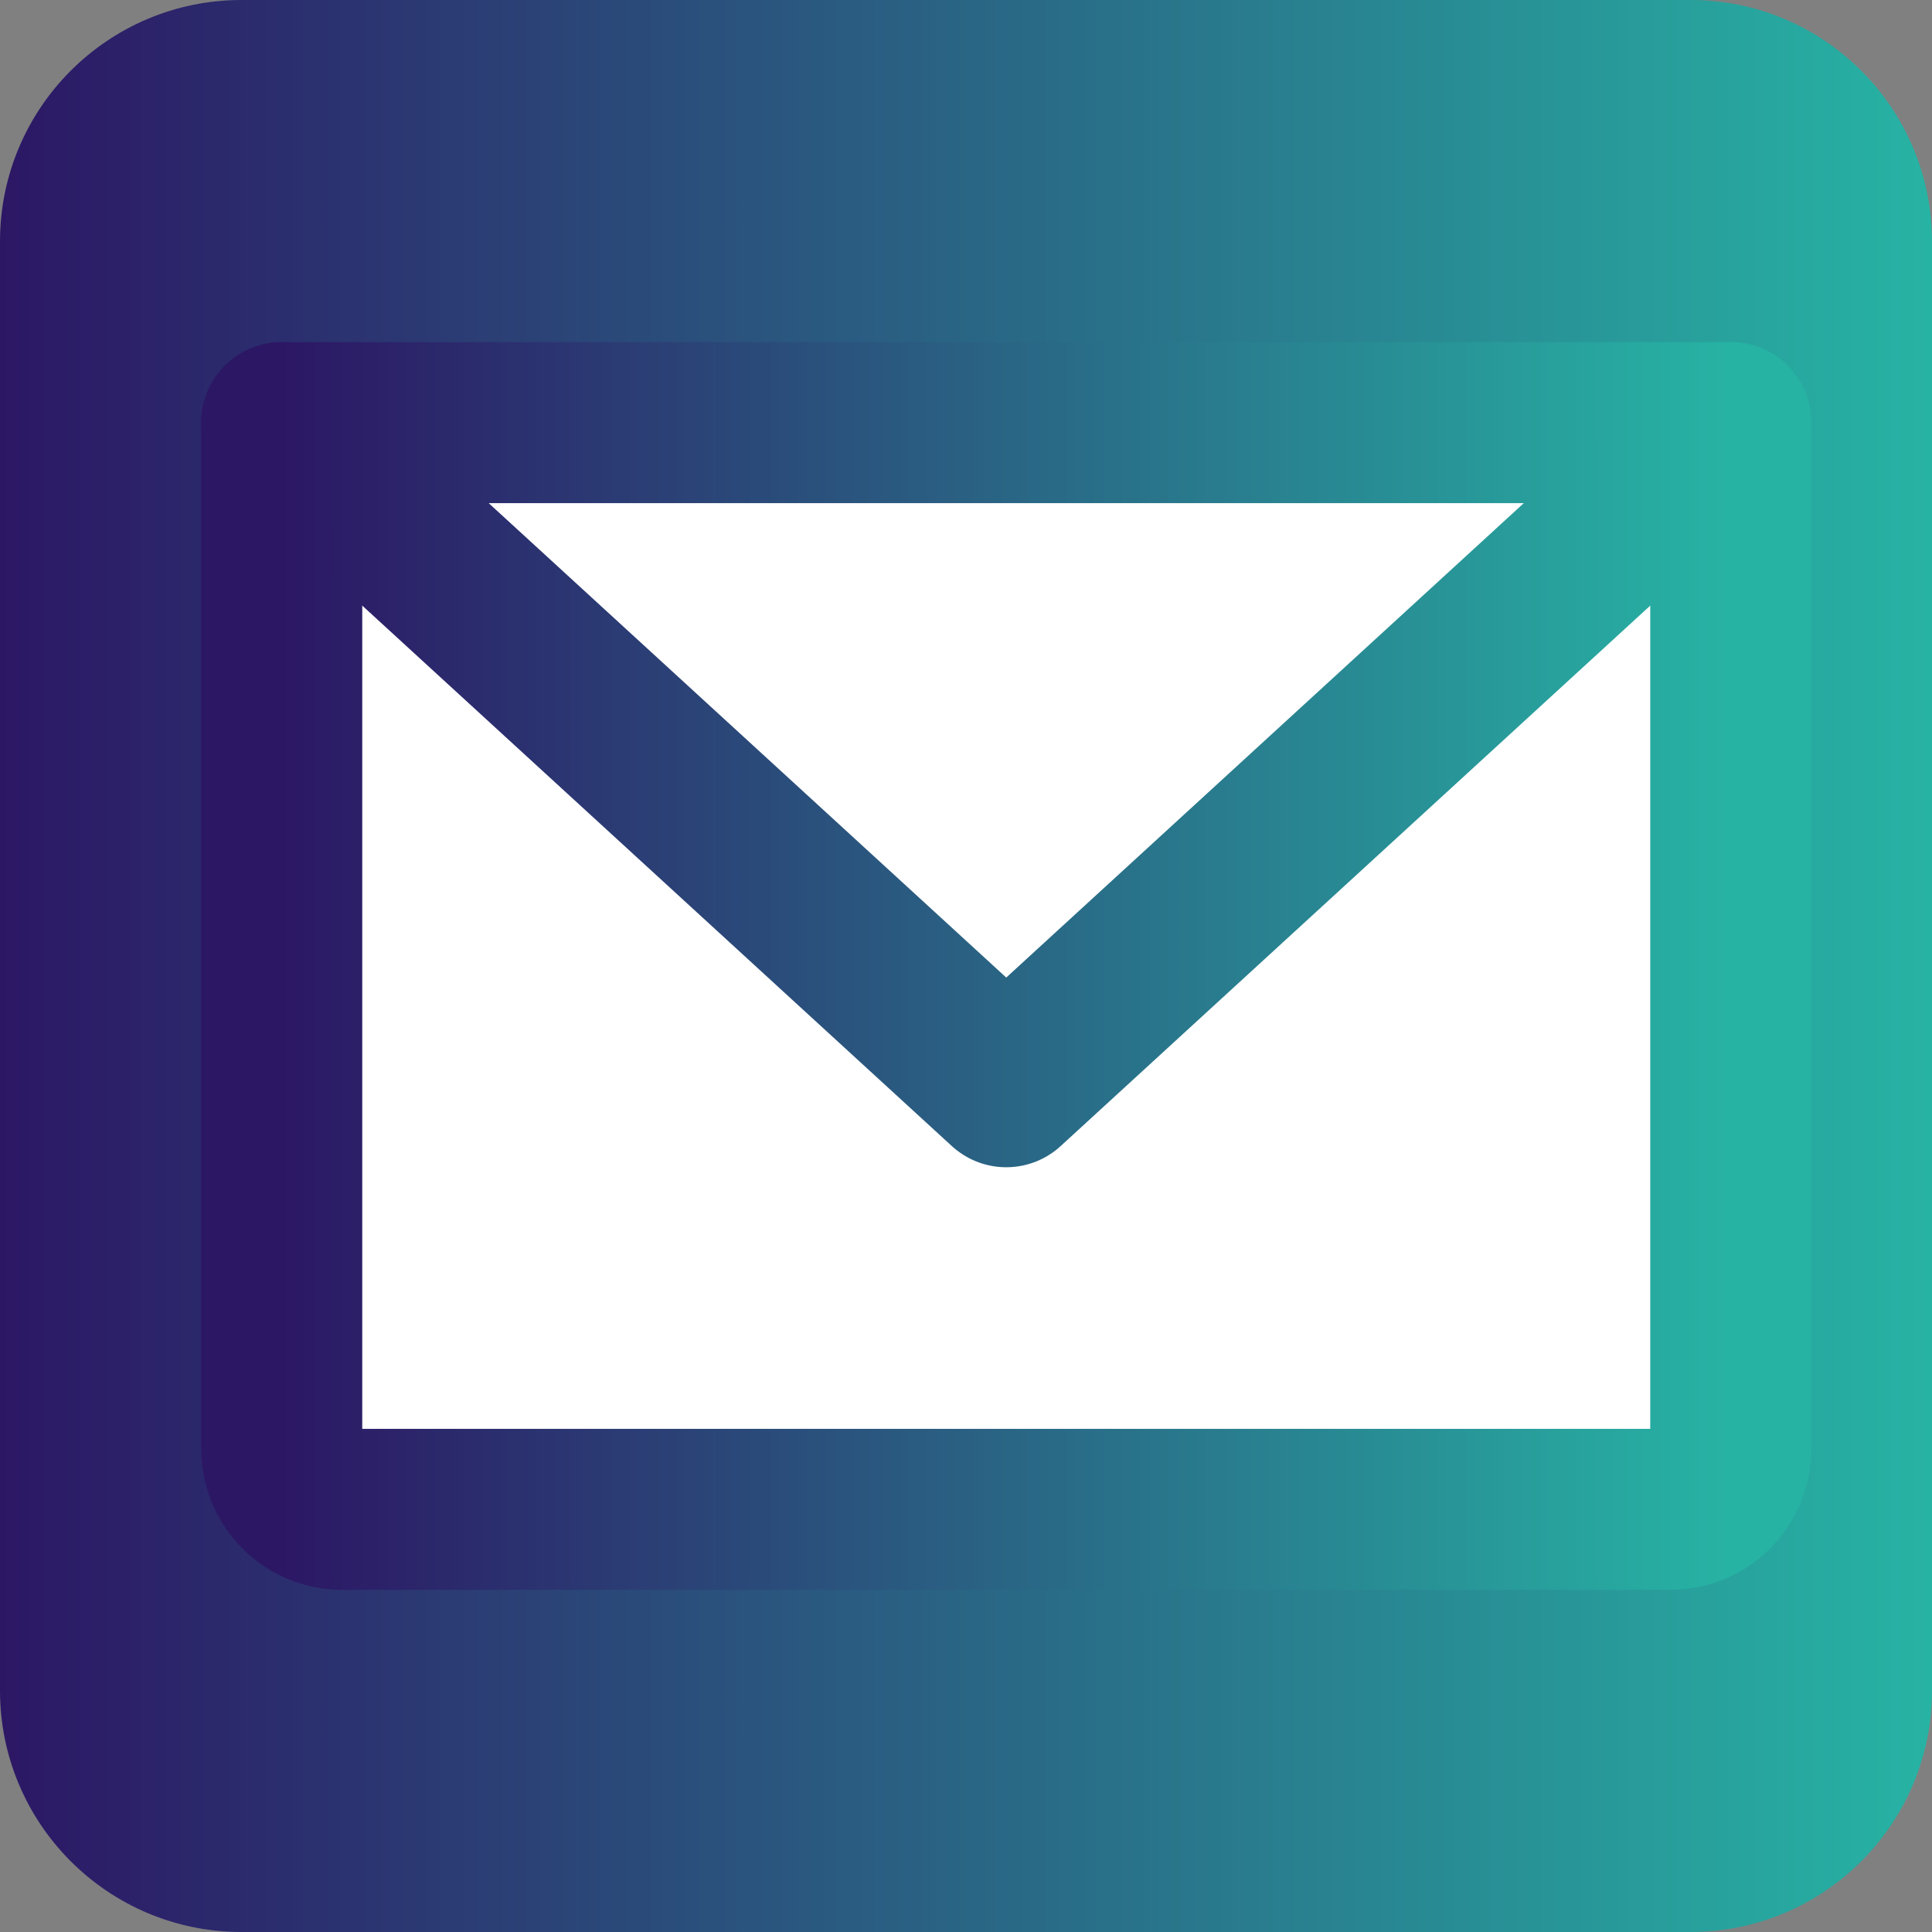 <svg width="24" height="24" viewBox="0 0 24 24" fill="none" xmlns="http://www.w3.org/2000/svg">
<rect x="0" y="0" width="24" height="24" fill="#808080" stroke="none"/>
<g clip-path="url(#clip0_1189_21118)">
<path d="M21 0H3C1.343 0 0 1.343 0 3V21C0 22.657 1.343 24 3 24H21C22.657 24 24 22.657 24 21V3C24 1.343 22.657 0 21 0Z" fill="url(#paint0_linear_1189_21118)"/>
<path d="M3.5 5.25H21.5V18C21.5 18.199 21.421 18.39 21.28 18.53C21.14 18.671 20.949 18.75 20.75 18.75H4.25C4.051 18.75 3.86 18.671 3.72 18.53C3.579 18.39 3.5 18.199 3.5 18V5.25Z" fill="white" stroke="url(#paint1_linear_1189_21118)" stroke-width="2" stroke-linecap="round" stroke-linejoin="round"/>
<path d="M21.5 5.25L12.5 13.5L3.5 5.25" stroke="url(#paint2_linear_1189_21118)" stroke-width="2" stroke-linecap="round" stroke-linejoin="round"/>
</g>
<defs>
<linearGradient id="paint0_linear_1189_21118" x1="0" y1="12" x2="24" y2="12" gradientUnits="userSpaceOnUse">
<stop stop-color="#2C1765"/>
<stop offset="1" stop-color="#27B3A4"/>
</linearGradient>
<linearGradient id="paint1_linear_1189_21118" x1="3.5" y1="12" x2="21.5" y2="12" gradientUnits="userSpaceOnUse">
<stop stop-color="#2C1765"/>
<stop offset="1" stop-color="#27B3A4"/>
</linearGradient>
<linearGradient id="paint2_linear_1189_21118" x1="3.5" y1="9.375" x2="21.5" y2="9.375" gradientUnits="userSpaceOnUse">
<stop stop-color="#2C1765"/>
<stop offset="1" stop-color="#27B3A4"/>
</linearGradient>
<clipPath id="clip0_1189_21118">
<rect width="24" height="24" fill="white"/>
</clipPath>
</defs>
</svg>
